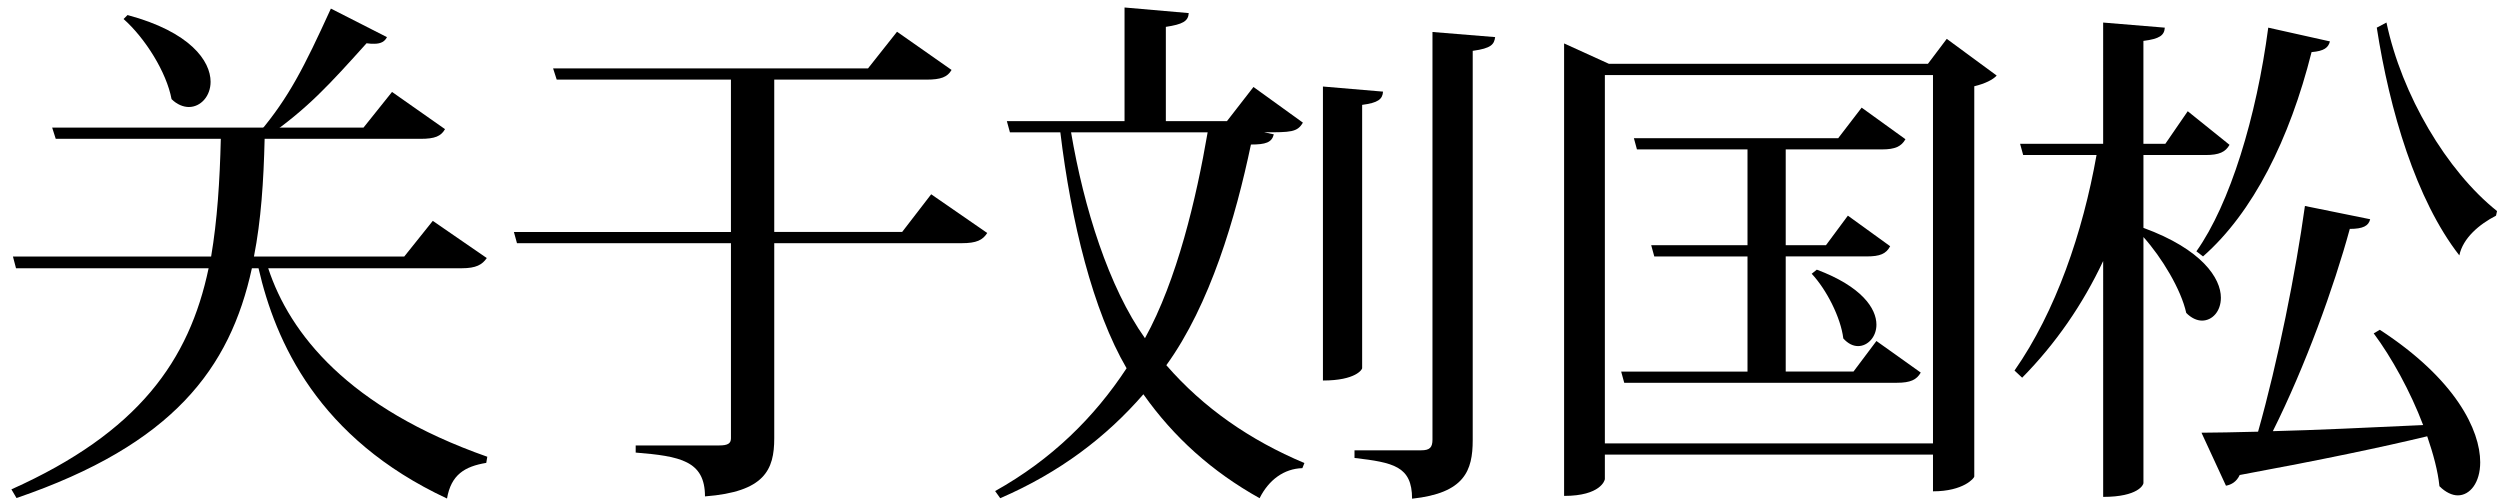 <svg version="1.1" xmlns="http://www.w3.org/2000/svg" xmlns:xlink="http://www.w3.org/1999/xlink" x="0px" y="0px"
	 width="148.167px" height="29.834px" viewBox="-0.219 -1.246 148.167 29.834"
	 enable-background="new -0.219 -1.246 148.167 29.834" xml:space="preserve">
<g>
	<path d="M54.969,10.268l3.322,2.295c-0.271,0.422-0.635,0.604-1.51,0.604H45.668v11.565c0,1.872-0.572,3.171-4.105,3.442
		c0-2.113-1.48-2.385-4.107-2.597v-0.423h4.953c0.512,0,0.693-0.121,0.693-0.423V13.166H30.42l-0.182-0.664h12.863V3.473H32.775
		l-0.213-0.664h18.662l1.721-2.174l3.232,2.264c-0.242,0.424-0.635,0.574-1.48,0.574h-9.029v9.029h7.58L54.969,10.268z"/>
	<path d="M115.159,1.057l2.959,2.175c-0.211,0.241-0.695,0.483-1.328,0.634v23.131c0,0.091-0.635,0.876-2.447,0.876v-2.175H94.896
		v1.45c0,0.061-0.24,0.997-2.416,0.997V1.328l2.658,1.209h18.904L115.159,1.057z M94.896,25.033h19.447V3.201H94.896V25.033z
		 M110.991,18.964l2.627,1.872c-0.242,0.423-0.604,0.604-1.42,0.604H96.044l-0.182-0.664h7.488v-6.824h-5.525l-0.182-0.664h5.707
		V7.609h-6.553l-0.18-0.664h12.107l1.391-1.812l2.596,1.872c-0.24,0.423-0.604,0.604-1.389,0.604h-5.707v5.678h2.385l1.299-1.752
		l2.506,1.812c-0.24,0.453-0.604,0.604-1.389,0.604h-4.801v6.824h4.016L110.991,18.964z M107.458,14.736
		c2.658,0.996,3.533,2.295,3.533,3.262c0,0.725-0.514,1.268-1.088,1.268c-0.301,0-0.604-0.15-0.875-0.453
		c-0.15-1.238-0.996-2.898-1.873-3.834L107.458,14.736z"/>
	<path d="M126.816,7.941v4.318c3.473,1.269,4.59,2.99,4.59,4.138c0,0.815-0.514,1.358-1.117,1.358c-0.303,0-0.635-0.15-0.936-0.453
		c-0.303-1.389-1.451-3.291-2.537-4.499v14.585c0,0.091-0.303,0.815-2.387,0.815V14.223c-1.207,2.566-2.807,4.893-4.801,6.916
		l-0.453-0.424c2.447-3.502,4.047-8.183,4.861-12.773h-4.348l-0.182-0.664h4.922V0.091l3.654,0.302
		c-0.029,0.453-0.301,0.664-1.268,0.785v6.1h1.299l1.328-1.932l2.477,1.992c-0.242,0.423-0.604,0.604-1.42,0.604H126.816z
		 M137.868,1.208c-0.092,0.362-0.332,0.573-1.088,0.634c-1.299,5.164-3.473,9.513-6.432,12.109l-0.393-0.302
		c1.992-2.809,3.562-7.972,4.258-13.257L137.868,1.208z M140.253,11.747c-0.09,0.393-0.422,0.573-1.207,0.573
		c-0.938,3.443-2.629,8.123-4.561,11.988c2.506-0.061,5.646-0.211,8.908-0.362c-0.756-1.993-1.873-4.017-2.93-5.435l0.363-0.212
		c4.498,2.929,5.949,5.948,5.949,7.851c0,1.209-0.605,1.963-1.33,1.963c-0.332,0-0.725-0.181-1.086-0.543
		c-0.092-0.906-0.363-1.902-0.725-2.959c-2.627,0.634-6.221,1.389-11.113,2.295c-0.182,0.393-0.482,0.573-0.814,0.634l-1.451-3.141
		c0.816,0,1.994-0.03,3.354-0.061c1.178-4.167,2.234-9.452,2.777-13.377L140.253,11.747z M147.712,11.535
		c-0.996,0.514-1.963,1.329-2.174,2.355c-2.568-3.291-4.137-8.605-4.893-13.498l0.574-0.302c0.906,4.288,3.562,8.787,6.553,11.173
		L147.712,11.535z"/>
	<g>
		<g>
			<g>
				<path d="M81.749,4.184c-0.029,0.453-0.301,0.664-1.238,0.785V20.58c0,0.061-0.361,0.726-2.324,0.726V3.882L81.749,4.184z
					 M84.679,0.65l3.715,0.303c-0.061,0.422-0.213,0.664-1.33,0.814v23.07c0,1.812-0.482,3.141-3.594,3.473
					c0-1.932-1.117-2.143-3.412-2.415v-0.453h3.957c0.514,0,0.664-0.181,0.664-0.634V0.65z"/>
			</g>
		</g>
		<g>
			<g>
				<path d="M76.999,6.022c-0.332,0.573-0.725,0.573-2.295,0.573l0.572,0.121C75.157,7.199,74.794,7.32,73.92,7.32
					c-0.906,4.318-2.416,9.486-5.014,13.079c2.205,2.536,4.953,4.438,8.183,5.798L76.968,26.5c-1.086,0.029-1.992,0.693-2.535,1.781
					c-2.809-1.57-5.074-3.594-6.887-6.16c-2.174,2.506-4.922,4.62-8.484,6.16l-0.303-0.423c3.354-1.872,5.889-4.379,7.791-7.278
					c-1.992-3.412-3.291-8.699-3.926-13.984h-2.988l-0.182-0.664h6.975v-6.734l3.805,0.332c-0.029,0.484-0.361,0.665-1.357,0.816
					v5.586H72.5l1.57-2.023L76.999,6.022z M63.26,6.596c0.756,4.469,2.234,9.184,4.379,12.203c1.902-3.442,3.049-8.308,3.715-12.203
					H63.26z"/>
			</g>
		</g>
	</g>
	<g>
		<path d="M7.34-0.354c3.721,0.997,4.922,2.726,4.922,3.956c0,0.85-0.586,1.494-1.289,1.494c-0.322,0-0.703-0.146-1.025-0.468
			C9.654,3.045,8.394,1.023,7.105-0.119L7.34-0.354z"/>
		<path d="M22.715,0.955c-0.121,0.241-0.332,0.393-0.756,0.393c-0.121,0-0.271,0-0.453-0.03c-2.207,2.452-3.488,3.872-5.963,5.593
			L15.15,6.609c1.75-2.084,2.643-3.843,4.242-7.346L22.715,0.955z"/>
		<g>
			<g>
				<path d="M28.631,14.048c-0.271,0.393-0.633,0.604-1.479,0.604H15.677c1.268,3.865,4.74,8.273,12.984,11.172l-0.061,0.363
					c-1.268,0.211-2.084,0.694-2.326,2.113C18.636,24.738,16.099,19,15.103,14.652h-0.393C13.412,20.601,10.031,25.1,0.76,28.271
					l-0.303-0.514c7.551-3.383,10.539-7.641,11.688-13.105H0.73l-0.182-0.695h11.746c0.363-2.144,0.514-4.469,0.574-6.975H3.084
					L2.873,6.317h18.451l1.691-2.114l3.141,2.205c-0.242,0.423-0.605,0.574-1.449,0.574h-9.242
					c-0.059,2.506-0.211,4.831-0.633,6.975h8.908l1.691-2.113L28.631,14.048z"/>
			</g>
		</g>
	</g>
</g>
</svg>
